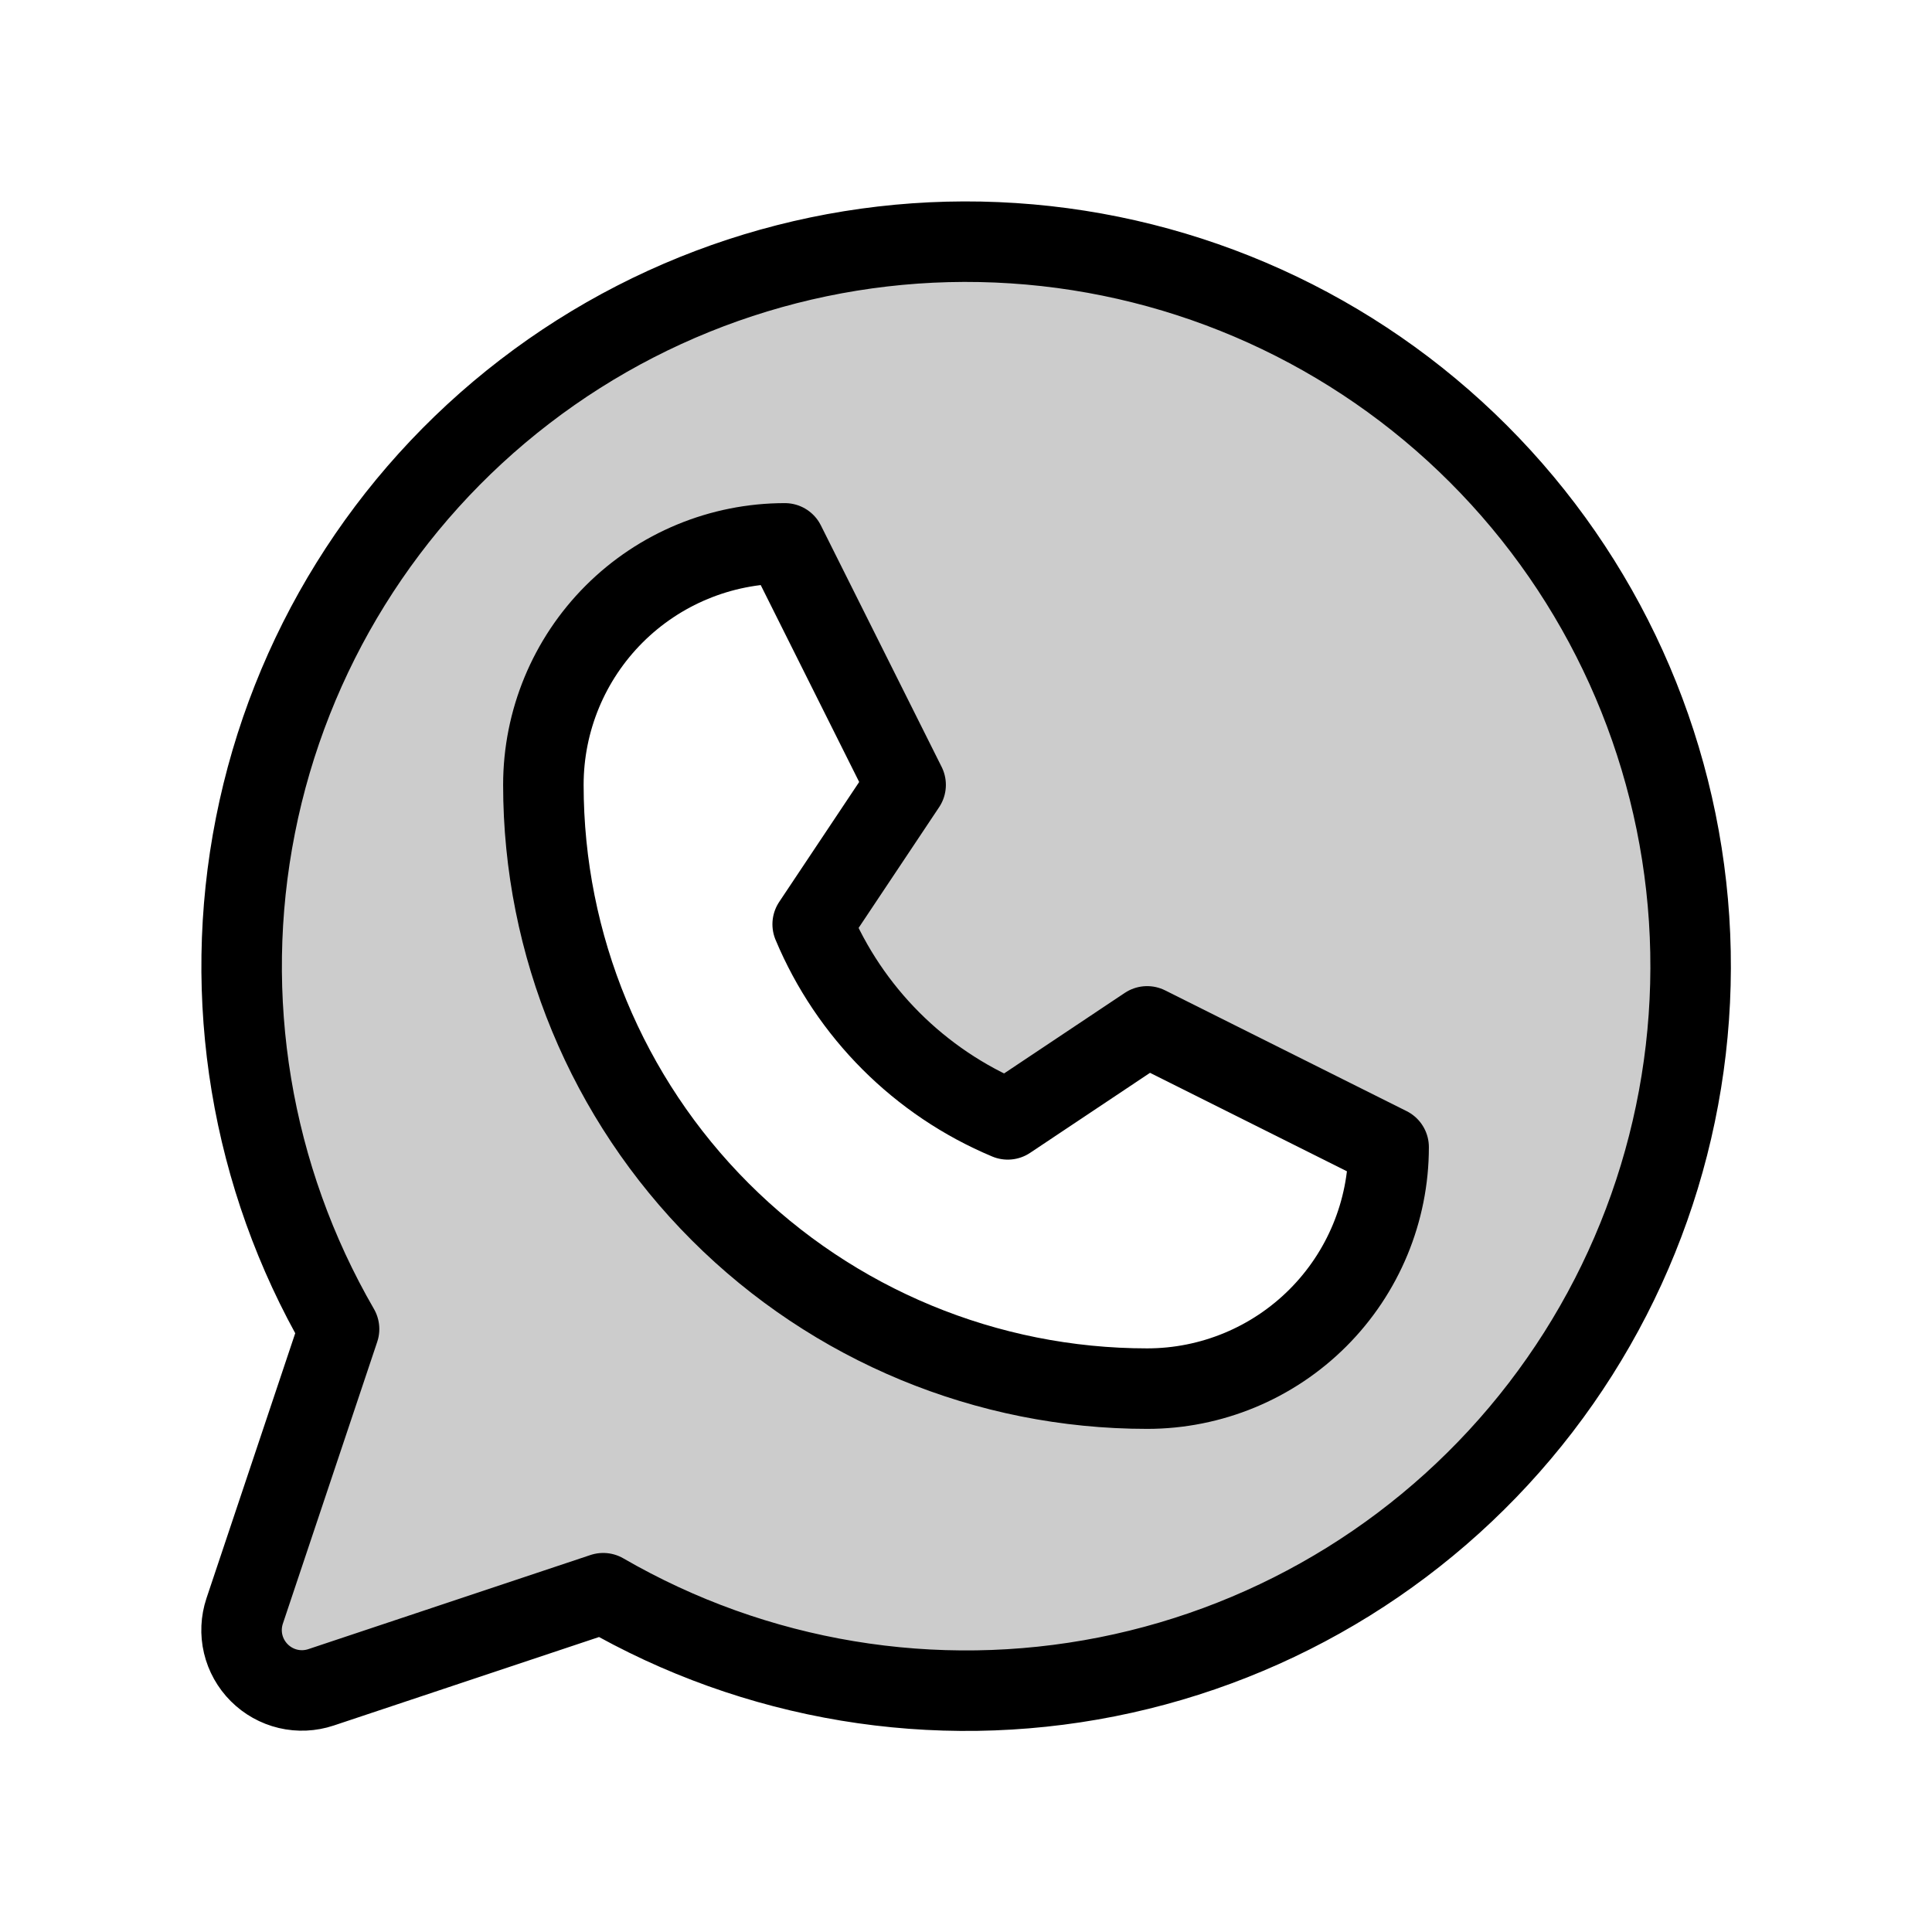 <svg width="36" height="36" viewBox="0 0 36 36" fill="none" xmlns="http://www.w3.org/2000/svg">
<g clip-path="url(#clip0_22_1008)">
<path opacity="0.2" d="M18 4.5C15.629 4.5 13.3 5.124 11.247 6.309C9.194 7.495 7.489 9.201 6.305 11.254C5.12 13.308 4.497 15.637 4.498 18.008C4.5 20.379 5.125 22.708 6.313 24.76L4.559 30.018C4.493 30.216 4.483 30.429 4.531 30.632C4.579 30.835 4.683 31.021 4.831 31.169C4.979 31.317 5.165 31.421 5.368 31.469C5.571 31.517 5.784 31.507 5.982 31.441L11.24 29.687C13.033 30.724 15.04 31.334 17.107 31.471C19.173 31.607 21.243 31.267 23.157 30.475C25.071 29.683 26.777 28.462 28.143 26.906C29.509 25.349 30.499 23.5 31.036 21.499C31.573 19.499 31.642 17.402 31.239 15.371C30.835 13.34 29.97 11.428 28.71 9.785C27.45 8.142 25.828 6.81 23.971 5.894C22.114 4.977 20.071 4.5 18 4.5ZM21.375 25.875C18.391 25.875 15.53 24.69 13.42 22.58C11.31 20.47 10.125 17.609 10.125 14.625C10.125 13.431 10.599 12.287 11.443 11.443C12.287 10.599 13.431 10.125 14.625 10.125L16.875 14.625L15.143 17.222C15.83 18.864 17.136 20.17 18.778 20.858L21.375 19.125L25.875 21.375C25.875 22.569 25.401 23.713 24.557 24.557C23.713 25.401 22.569 25.875 21.375 25.875Z" fill="black"/>
<path d="M10.125 14.625C10.125 13.431 10.599 12.287 11.443 11.443C12.287 10.599 13.431 10.125 14.625 10.125L16.875 14.625L15.143 17.222C15.83 18.864 17.136 20.17 18.778 20.858L21.375 19.125L25.875 21.375C25.875 22.569 25.401 23.713 24.557 24.557C23.713 25.401 22.569 25.875 21.375 25.875C18.391 25.875 15.53 24.69 13.42 22.58C11.31 20.47 10.125 17.609 10.125 14.625Z" stroke="black" stroke-width="1.5" stroke-linecap="round" stroke-linejoin="round"/>
<path d="M11.24 29.687C14.076 31.329 17.412 31.883 20.626 31.246C23.84 30.609 26.712 28.825 28.708 26.227C30.704 23.629 31.687 20.393 31.474 17.124C31.26 13.854 29.865 10.774 27.548 8.457C25.232 6.14 22.151 4.745 18.882 4.532C15.612 4.318 12.377 5.301 9.779 7.297C7.18 9.293 5.396 12.166 4.76 15.38C4.123 18.594 4.677 21.93 6.318 24.765L4.559 30.018C4.493 30.216 4.483 30.429 4.531 30.632C4.579 30.835 4.683 31.021 4.831 31.169C4.979 31.317 5.165 31.421 5.368 31.469C5.571 31.517 5.784 31.507 5.982 31.441L11.24 29.687Z" stroke="black" stroke-width="1.5" stroke-linecap="round" stroke-linejoin="round"/>
</g>
<defs>
<clipPath id="clip0_22_1008">
<rect width="36" height="36" fill="white"/>
</clipPath>
</defs>
</svg>
